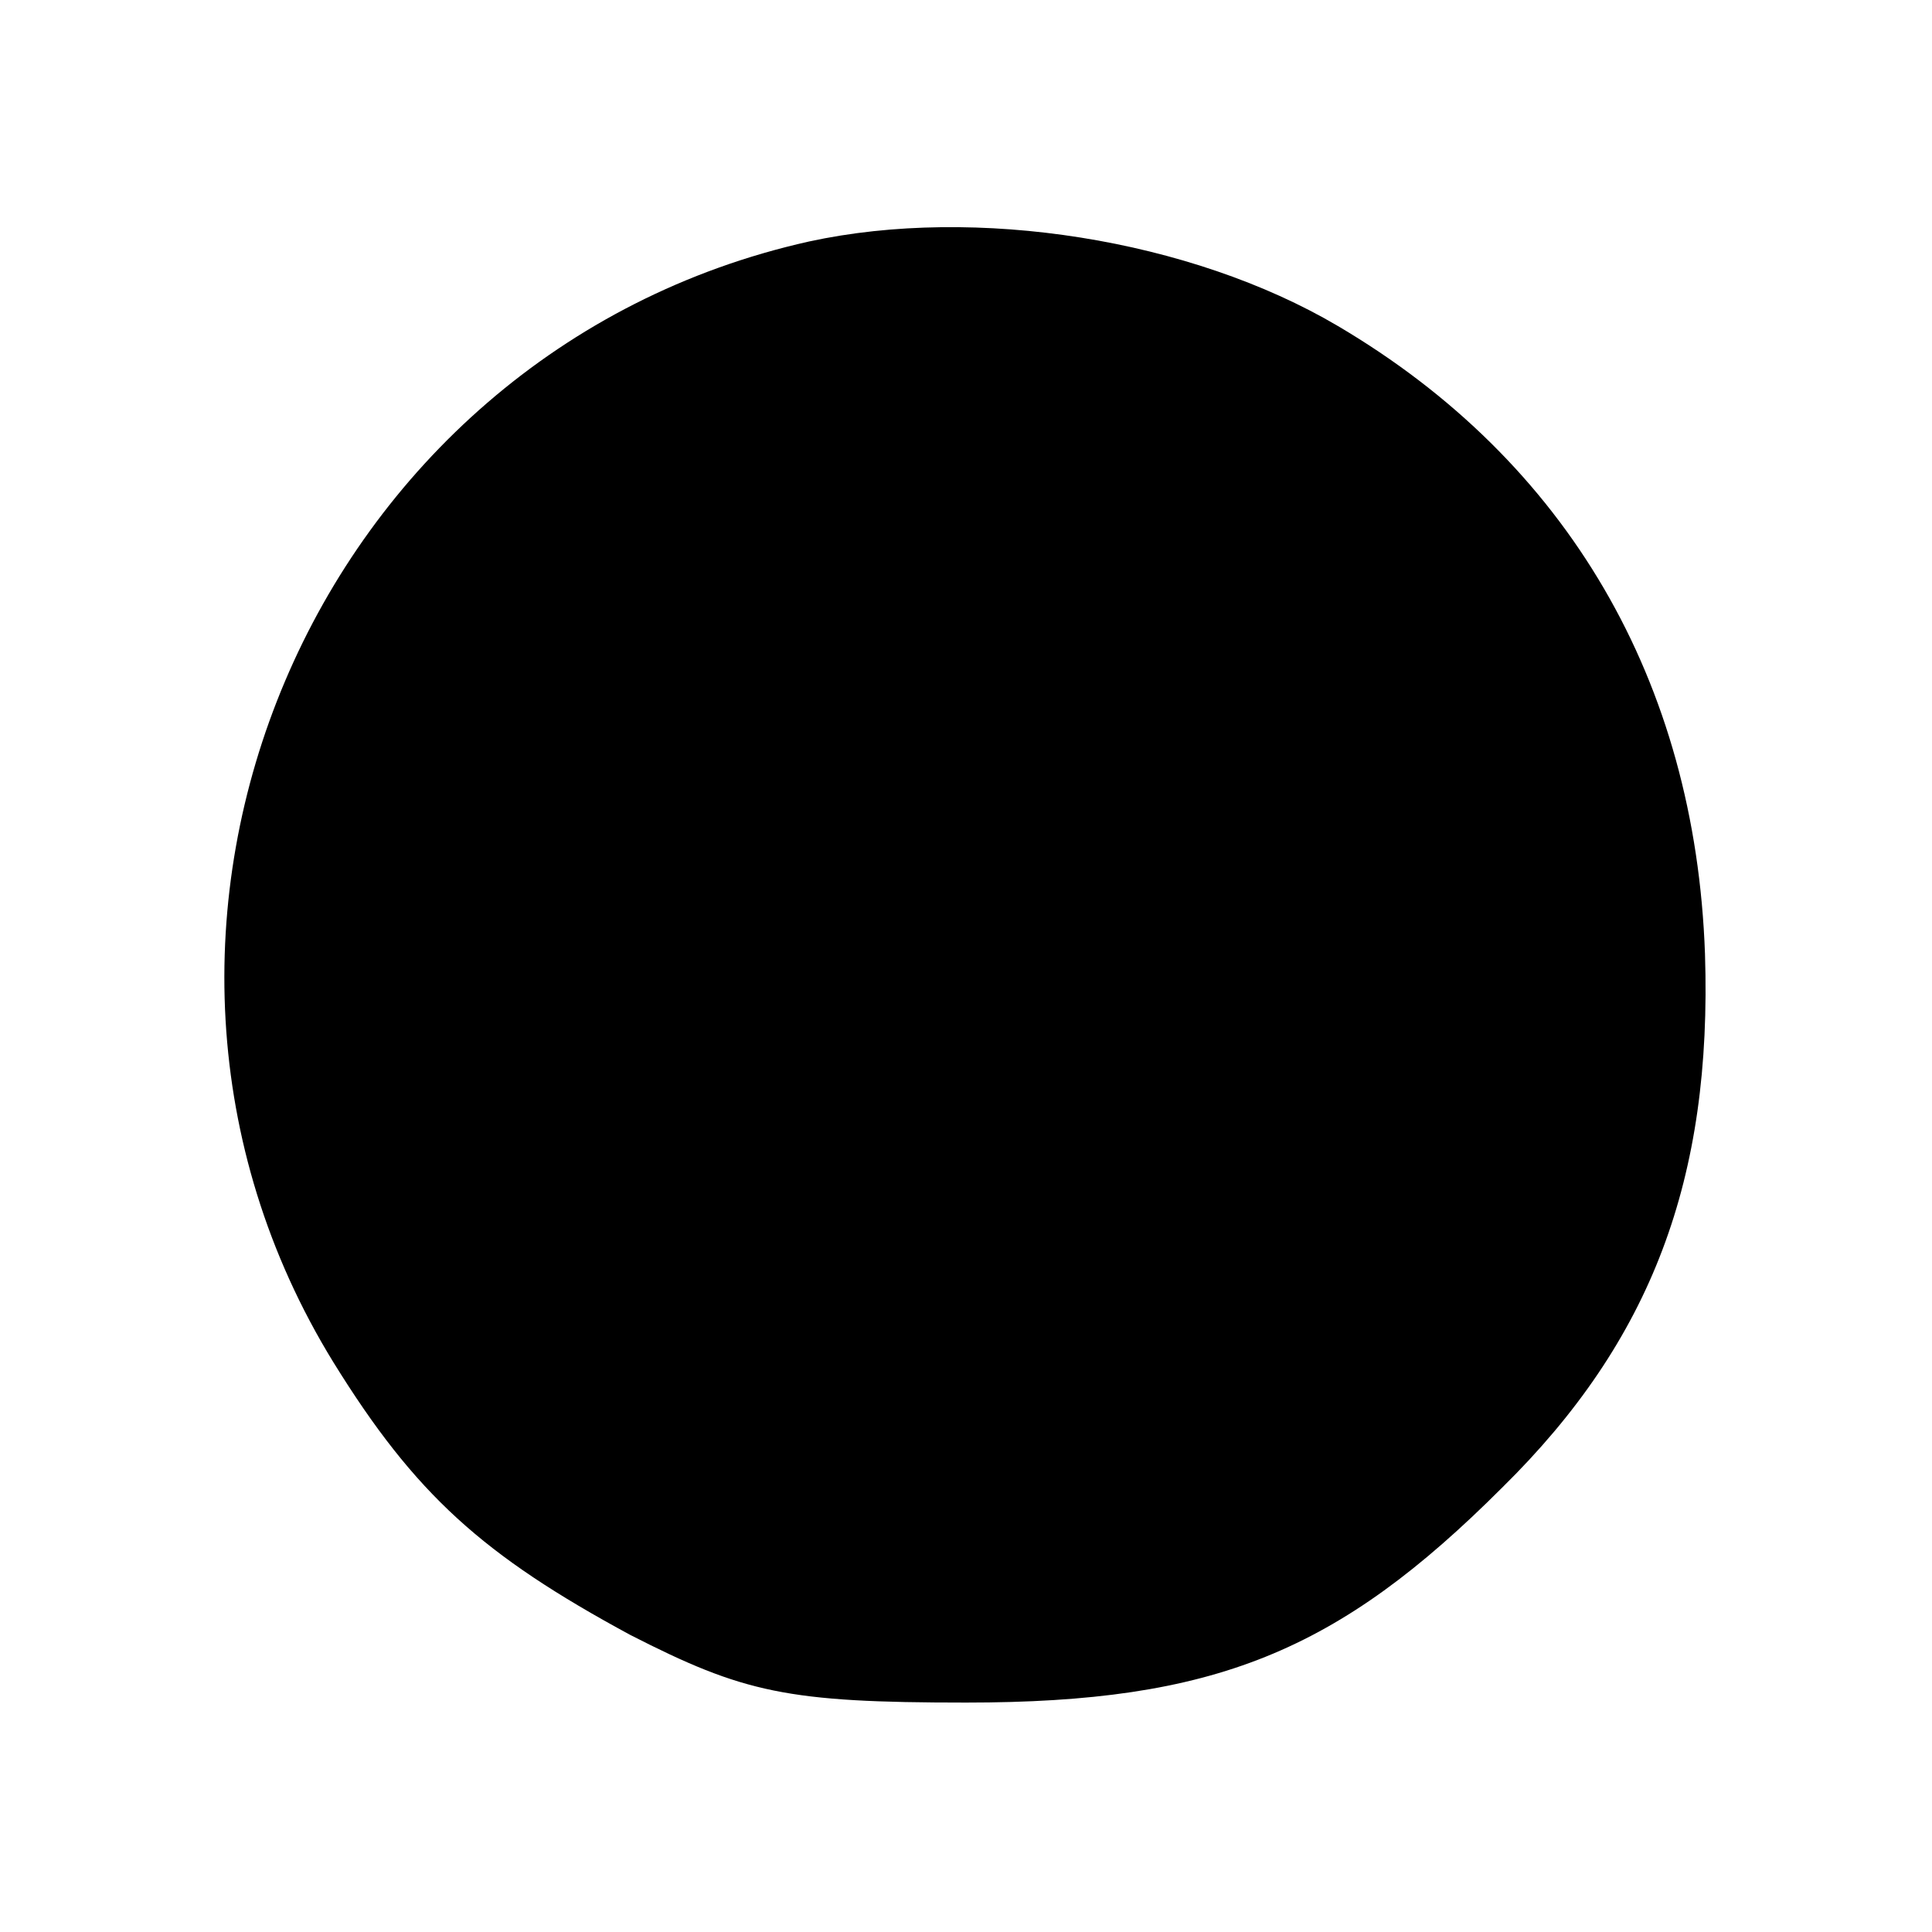 <?xml version="1.0" standalone="no"?>
<!DOCTYPE svg PUBLIC "-//W3C//DTD SVG 20010904//EN"
 "http://www.w3.org/TR/2001/REC-SVG-20010904/DTD/svg10.dtd">
<svg version="1.0" xmlns="http://www.w3.org/2000/svg"
 width="80pt" height="80pt" viewBox="0 0 80 80"
 preserveAspectRatio="xMidYMid meet">
<g transform="translate(0,80) scale(0.1,-0.1)"
fill="#000000" stroke="none">
<path d="M335 700 c-206 -46 -307 -285 -197 -464 34 -55 62 -80 123 -113 47
-24 65 -28 139 -28 103 0 154 21 222 89 62 61 87 128 84 221 -4 113 -57 204
-152 260 -61 36 -150 50 -219 35z"/>
</g>
</svg>
